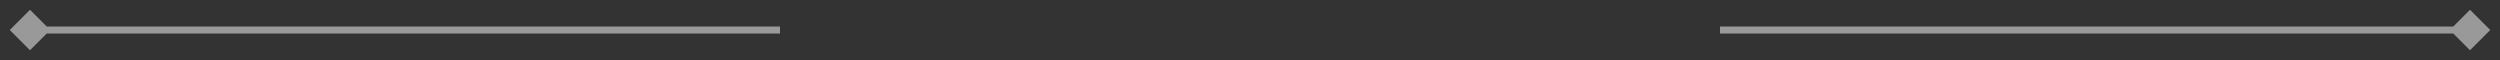 <?xml version="1.0" encoding="UTF-8"?> <svg xmlns="http://www.w3.org/2000/svg" width="250" height="6" viewBox="0 0 250 6" fill="none"><rect x="0" y="0" width="250" height="6" fill="#333333" stroke="none"/><path opacity="0.5" d="M0.979 3L3 5.021L5.021 3L3 0.979L0.979 3ZM78 2.65L3 2.65V3.35L78 3.35V2.65Z" fill="white"></path><path opacity="0.5" d="M249.021 3L247 5.021L244.979 3L247 0.979L249.021 3ZM172 2.65L247 2.65V3.35L172 3.35V2.65Z" fill="white"></path></svg> 